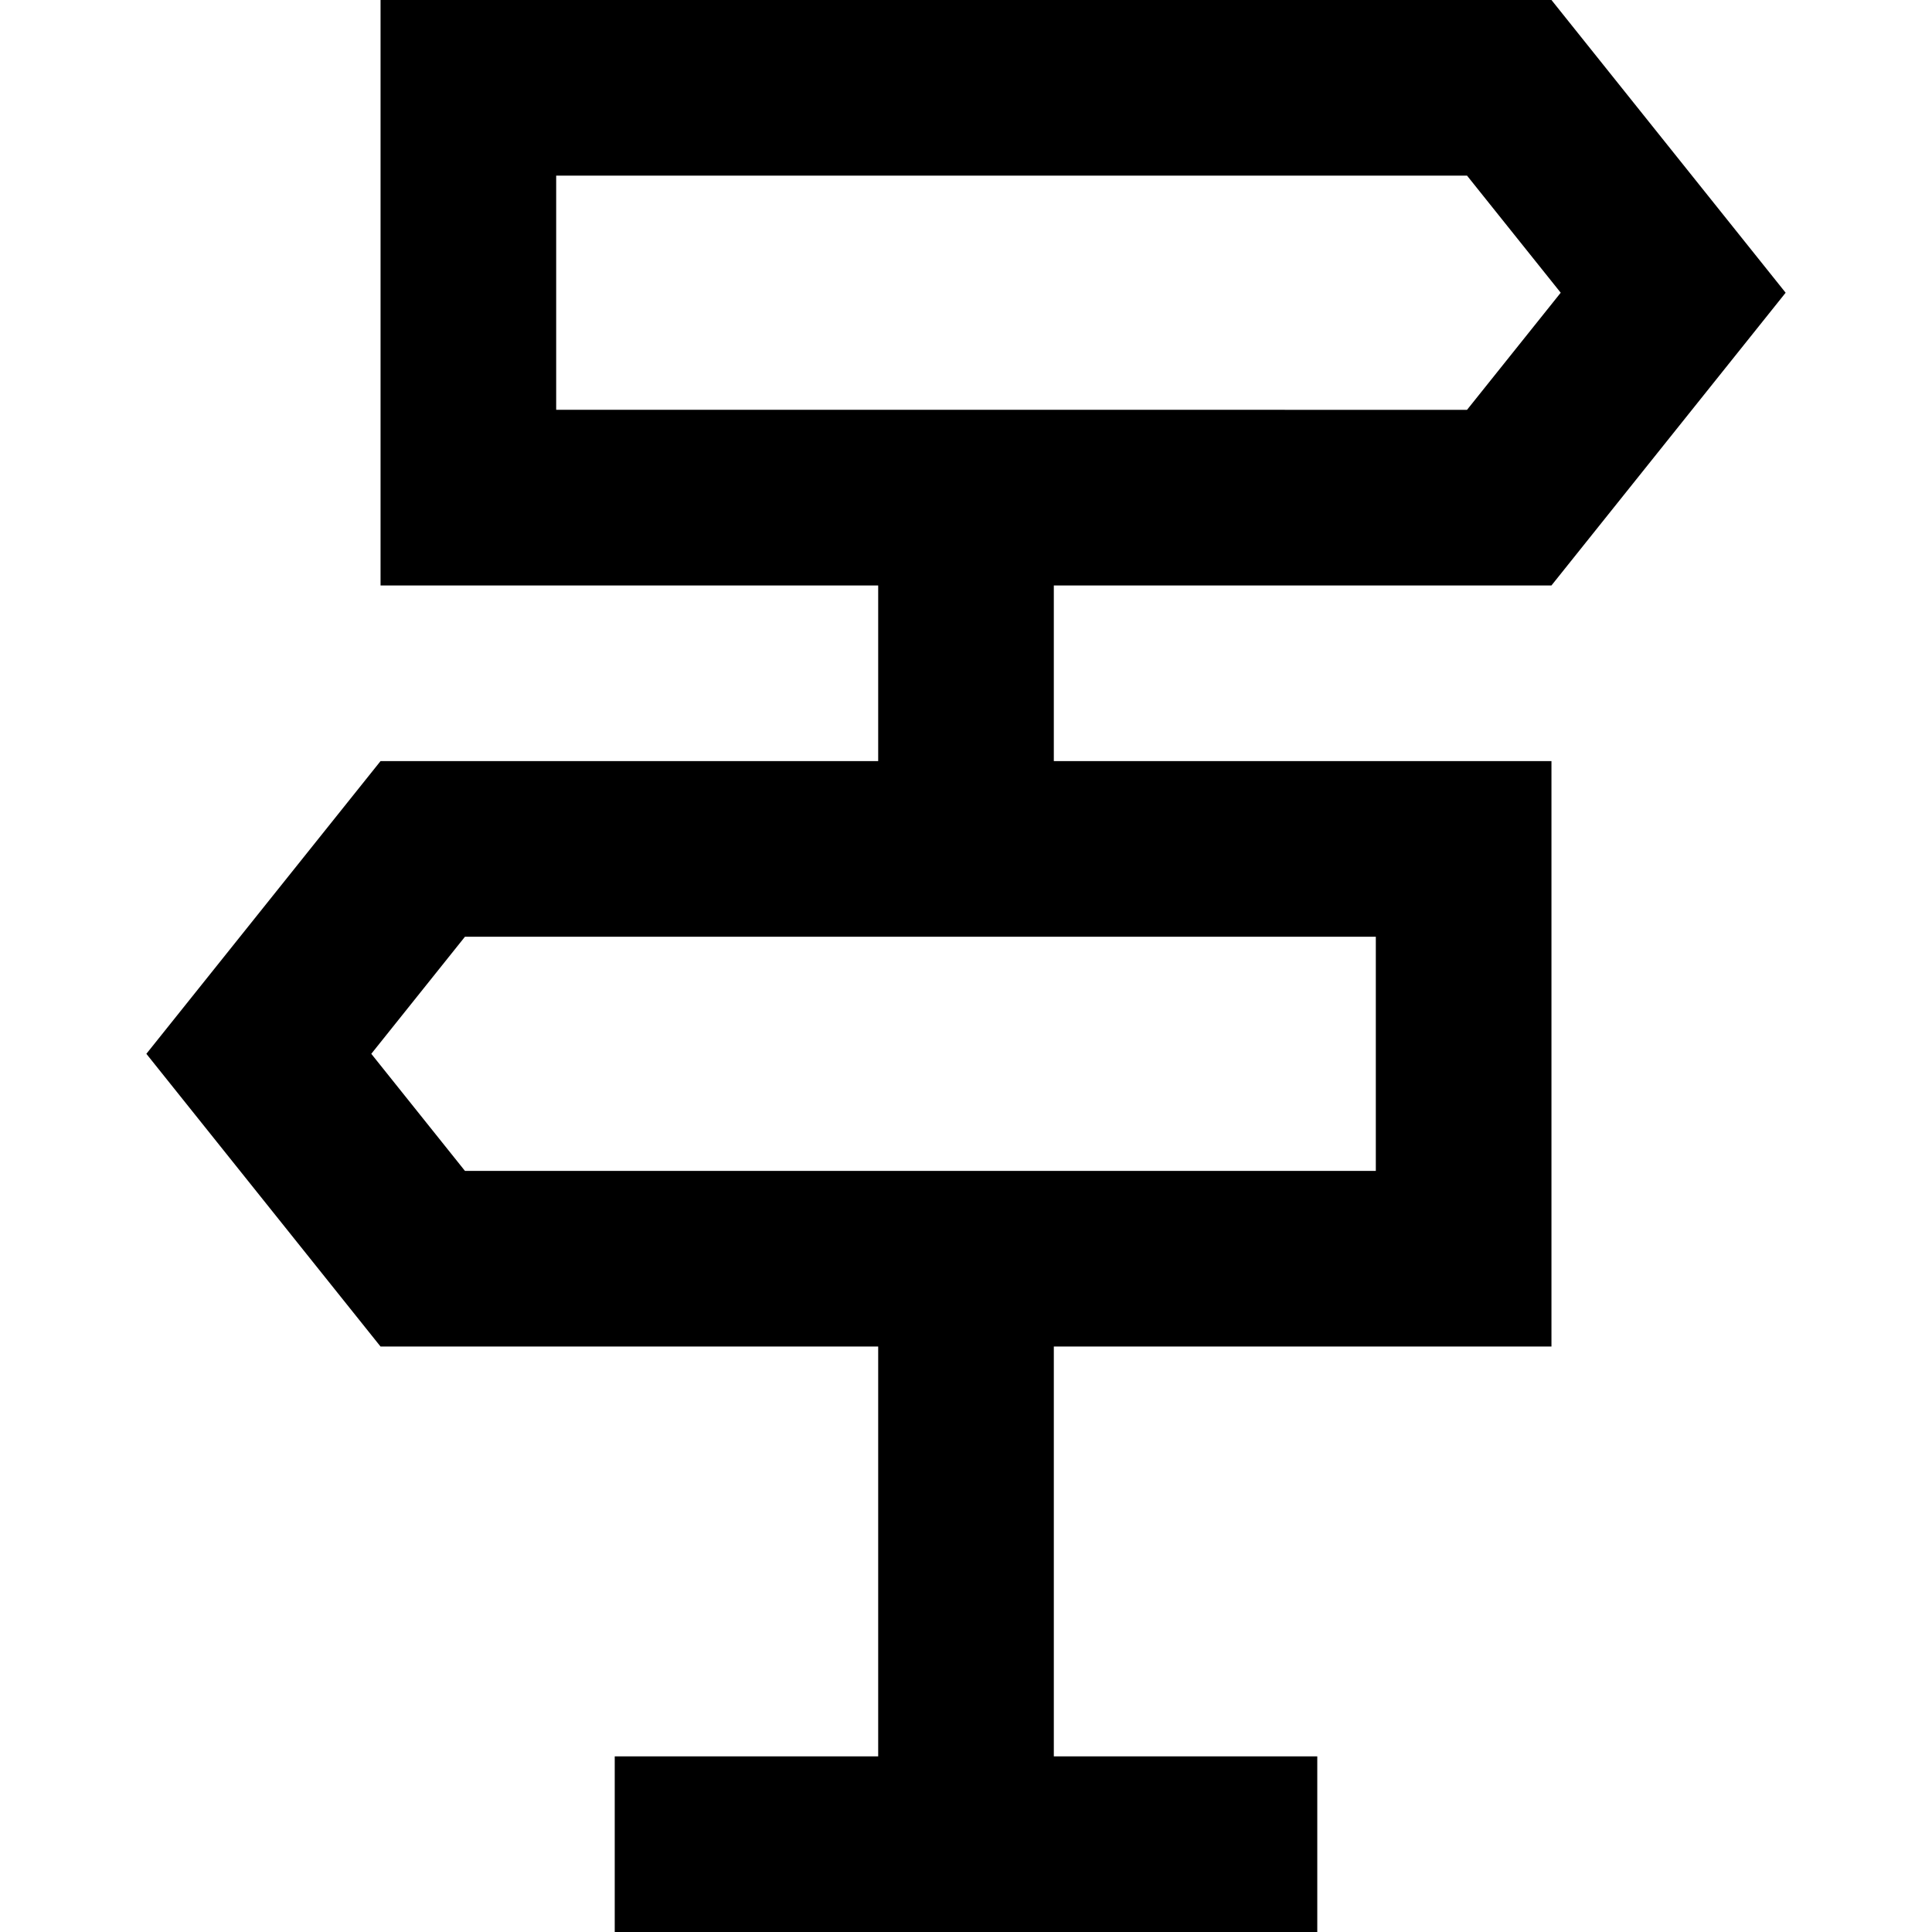 <?xml version="1.0" encoding="UTF-8"?>
<svg xmlns="http://www.w3.org/2000/svg" xmlns:xlink="http://www.w3.org/1999/xlink" fill="#000000" height="800px" width="800px" id="Layer_1" viewBox="0 0 512 512" xml:space="preserve">
  <g>	<g>		<path d="M411.151,155.152l62.061-77.576L411.151,0H100.849v155.152h131.879v46.545H100.849l-62.061,77.576l62.061,77.576h131.879   v108.606h-69.818V512h186.182v-46.545h-69.818V356.849h131.879V201.697H279.273v-46.545H411.151z M364.606,248.242v62.061H123.22   l-24.824-31.03l24.824-31.03H364.606z M147.394,108.606V46.545H388.78l24.824,31.03l-24.824,31.03H147.394z"></path>	</g></g>
</svg>
